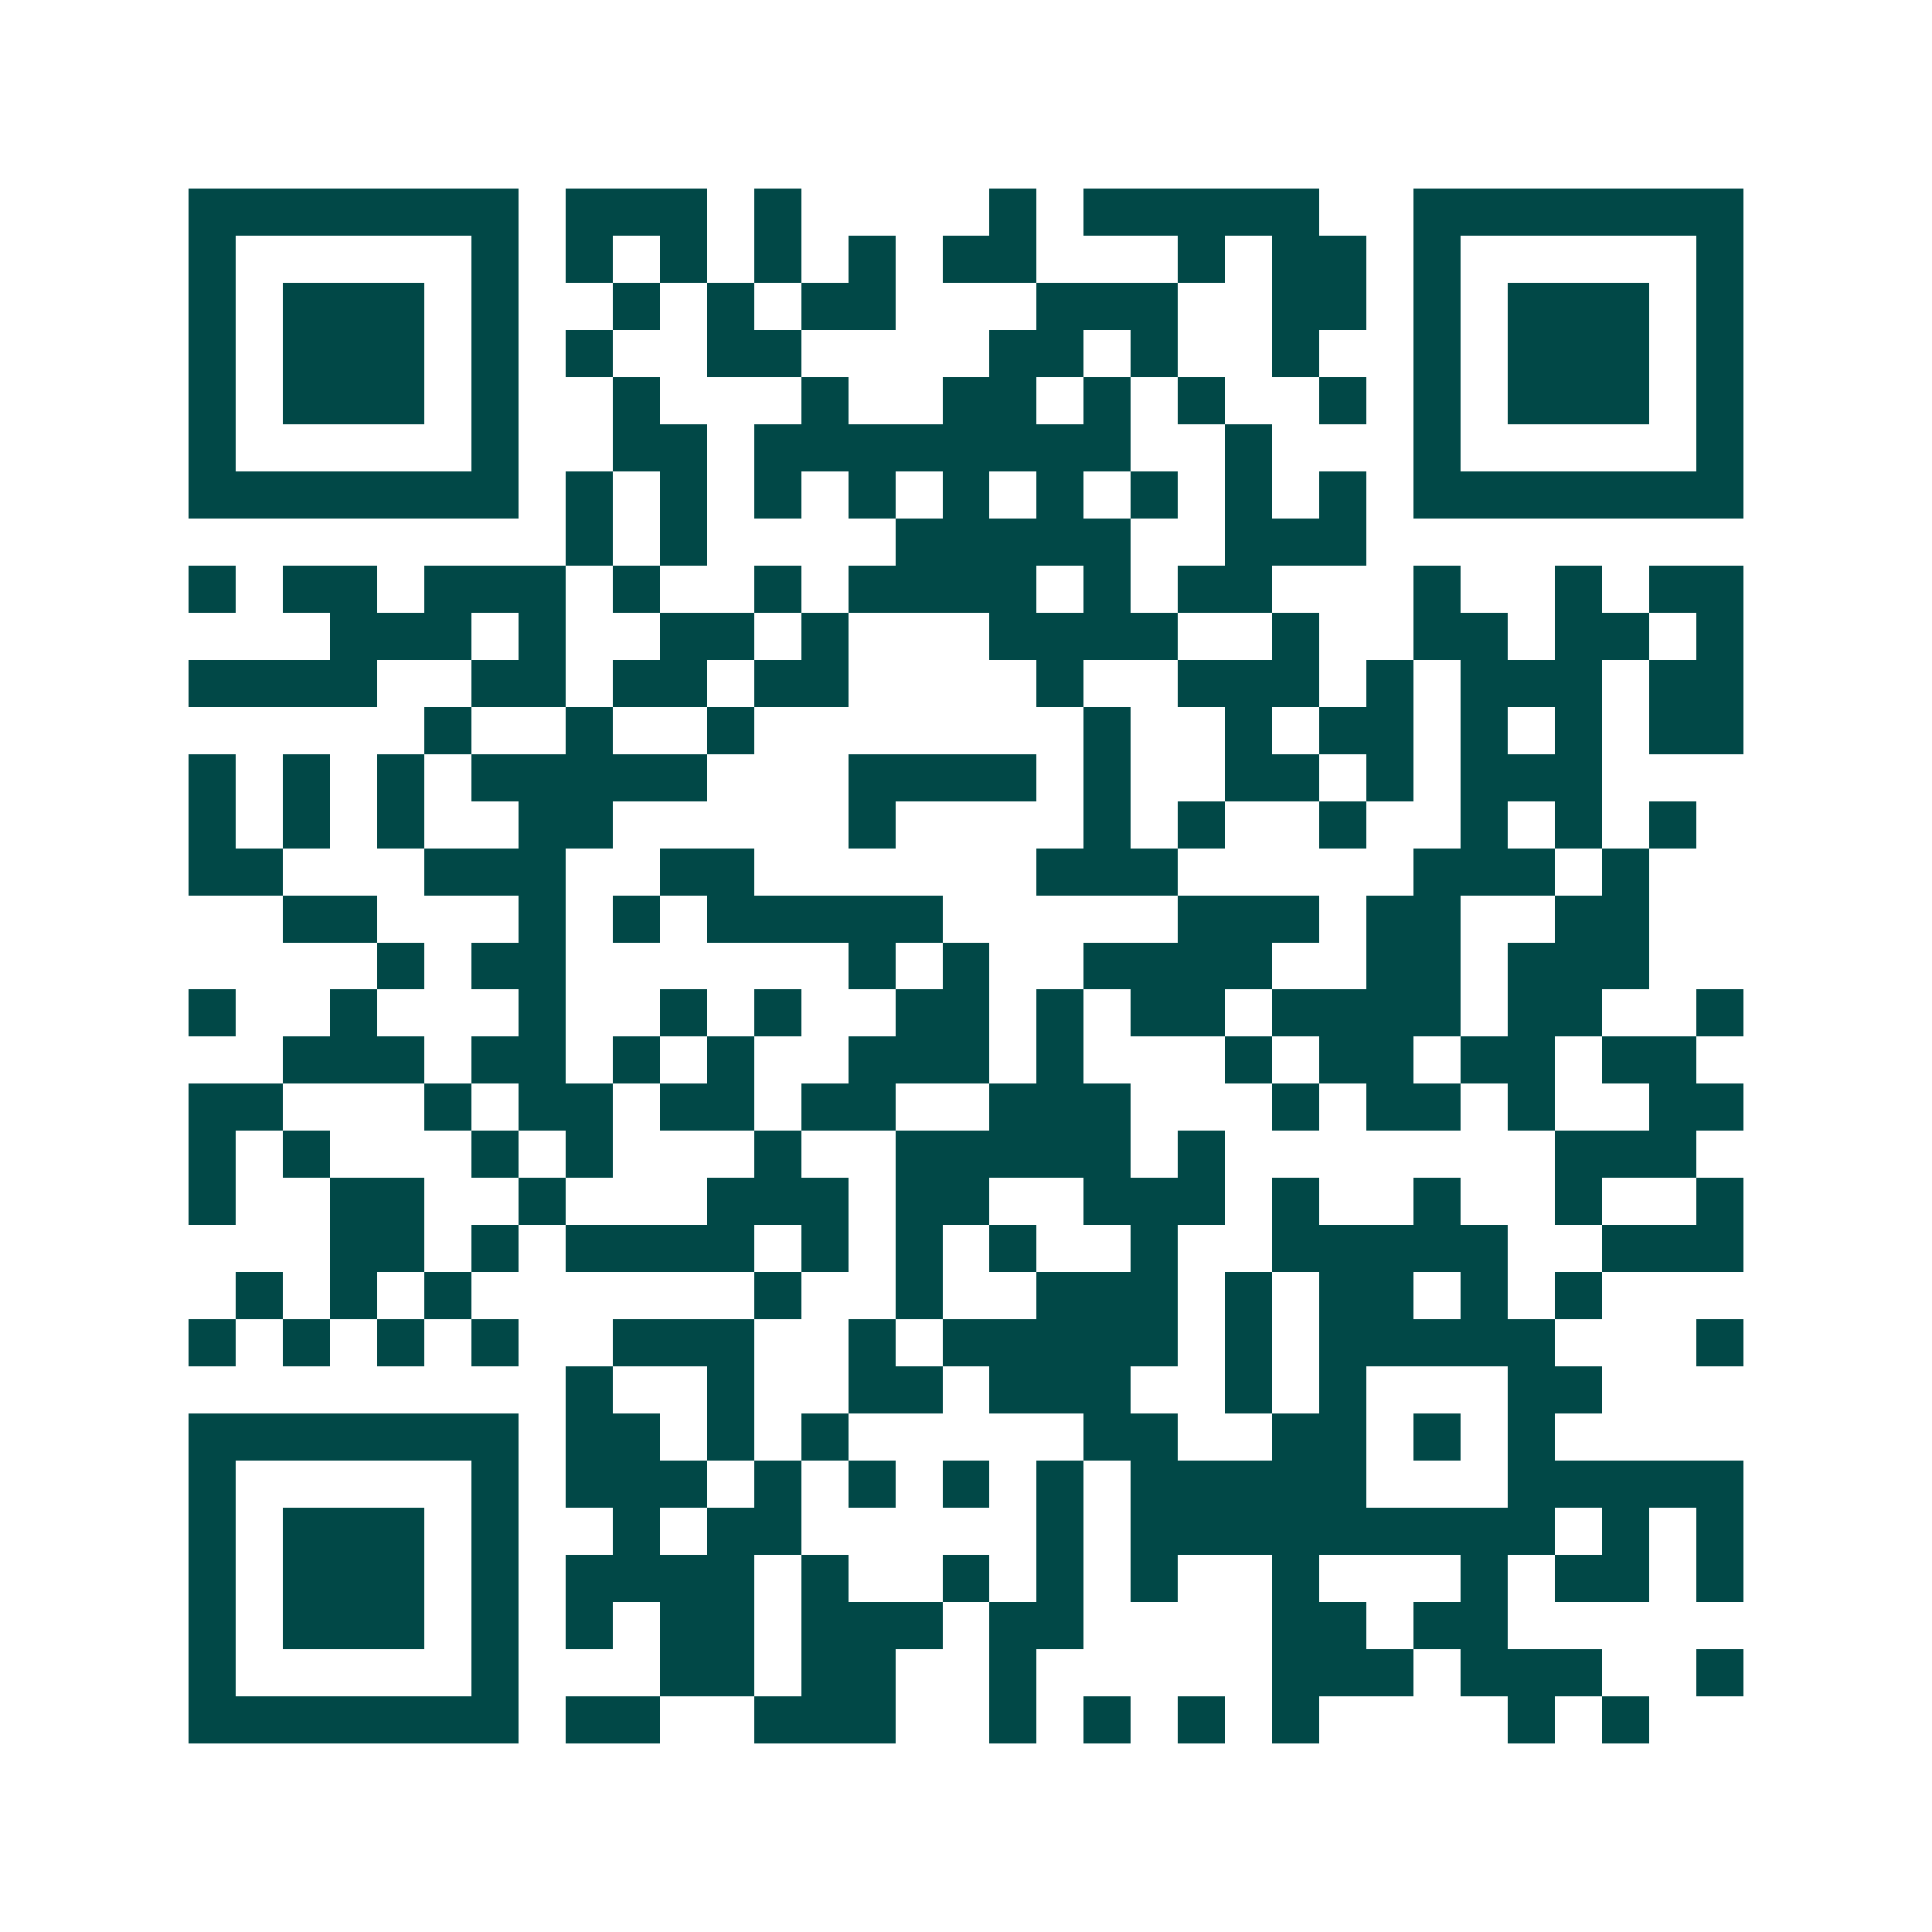 <svg xmlns="http://www.w3.org/2000/svg" width="200" height="200" viewBox="0 0 41 41" shape-rendering="crispEdges"><path fill="#ffffff" d="M0 0h41v41H0z"/><path stroke="#014847" d="M4 4.5h7m1 0h3m1 0h1m4 0h1m1 0h5m2 0h7M4 5.5h1m5 0h1m1 0h1m1 0h1m1 0h1m1 0h1m1 0h2m3 0h1m1 0h2m1 0h1m5 0h1M4 6.5h1m1 0h3m1 0h1m2 0h1m1 0h1m1 0h2m3 0h3m2 0h2m1 0h1m1 0h3m1 0h1M4 7.5h1m1 0h3m1 0h1m1 0h1m2 0h2m4 0h2m1 0h1m2 0h1m2 0h1m1 0h3m1 0h1M4 8.5h1m1 0h3m1 0h1m2 0h1m3 0h1m2 0h2m1 0h1m1 0h1m2 0h1m1 0h1m1 0h3m1 0h1M4 9.5h1m5 0h1m2 0h2m1 0h8m2 0h1m3 0h1m5 0h1M4 10.5h7m1 0h1m1 0h1m1 0h1m1 0h1m1 0h1m1 0h1m1 0h1m1 0h1m1 0h1m1 0h7M12 11.5h1m1 0h1m4 0h5m2 0h3M4 12.5h1m1 0h2m1 0h3m1 0h1m2 0h1m1 0h4m1 0h1m1 0h2m3 0h1m2 0h1m1 0h2M7 13.5h3m1 0h1m2 0h2m1 0h1m3 0h4m2 0h1m2 0h2m1 0h2m1 0h1M4 14.5h4m2 0h2m1 0h2m1 0h2m4 0h1m2 0h3m1 0h1m1 0h3m1 0h2M9 15.5h1m2 0h1m2 0h1m7 0h1m2 0h1m1 0h2m1 0h1m1 0h1m1 0h2M4 16.5h1m1 0h1m1 0h1m1 0h5m3 0h4m1 0h1m2 0h2m1 0h1m1 0h3M4 17.5h1m1 0h1m1 0h1m2 0h2m5 0h1m4 0h1m1 0h1m2 0h1m2 0h1m1 0h1m1 0h1M4 18.5h2m3 0h3m2 0h2m6 0h3m5 0h3m1 0h1M6 19.5h2m3 0h1m1 0h1m1 0h5m5 0h3m1 0h2m2 0h2M8 20.5h1m1 0h2m6 0h1m1 0h1m2 0h4m2 0h2m1 0h3M4 21.5h1m2 0h1m3 0h1m2 0h1m1 0h1m2 0h2m1 0h1m1 0h2m1 0h4m1 0h2m2 0h1M6 22.5h3m1 0h2m1 0h1m1 0h1m2 0h3m1 0h1m3 0h1m1 0h2m1 0h2m1 0h2M4 23.5h2m3 0h1m1 0h2m1 0h2m1 0h2m2 0h3m3 0h1m1 0h2m1 0h1m2 0h2M4 24.5h1m1 0h1m3 0h1m1 0h1m3 0h1m2 0h5m1 0h1m7 0h3M4 25.5h1m2 0h2m2 0h1m3 0h3m1 0h2m2 0h3m1 0h1m2 0h1m2 0h1m2 0h1M7 26.5h2m1 0h1m1 0h4m1 0h1m1 0h1m1 0h1m2 0h1m2 0h5m2 0h3M5 27.5h1m1 0h1m1 0h1m6 0h1m2 0h1m2 0h3m1 0h1m1 0h2m1 0h1m1 0h1M4 28.5h1m1 0h1m1 0h1m1 0h1m2 0h3m2 0h1m1 0h5m1 0h1m1 0h5m3 0h1M12 29.5h1m2 0h1m2 0h2m1 0h3m2 0h1m1 0h1m3 0h2M4 30.5h7m1 0h2m1 0h1m1 0h1m5 0h2m2 0h2m1 0h1m1 0h1M4 31.5h1m5 0h1m1 0h3m1 0h1m1 0h1m1 0h1m1 0h1m1 0h5m3 0h5M4 32.5h1m1 0h3m1 0h1m2 0h1m1 0h2m5 0h1m1 0h9m1 0h1m1 0h1M4 33.5h1m1 0h3m1 0h1m1 0h4m1 0h1m2 0h1m1 0h1m1 0h1m2 0h1m3 0h1m1 0h2m1 0h1M4 34.5h1m1 0h3m1 0h1m1 0h1m1 0h2m1 0h3m1 0h2m4 0h2m1 0h2M4 35.5h1m5 0h1m3 0h2m1 0h2m2 0h1m5 0h3m1 0h3m2 0h1M4 36.5h7m1 0h2m2 0h3m2 0h1m1 0h1m1 0h1m1 0h1m4 0h1m1 0h1"/></svg>

